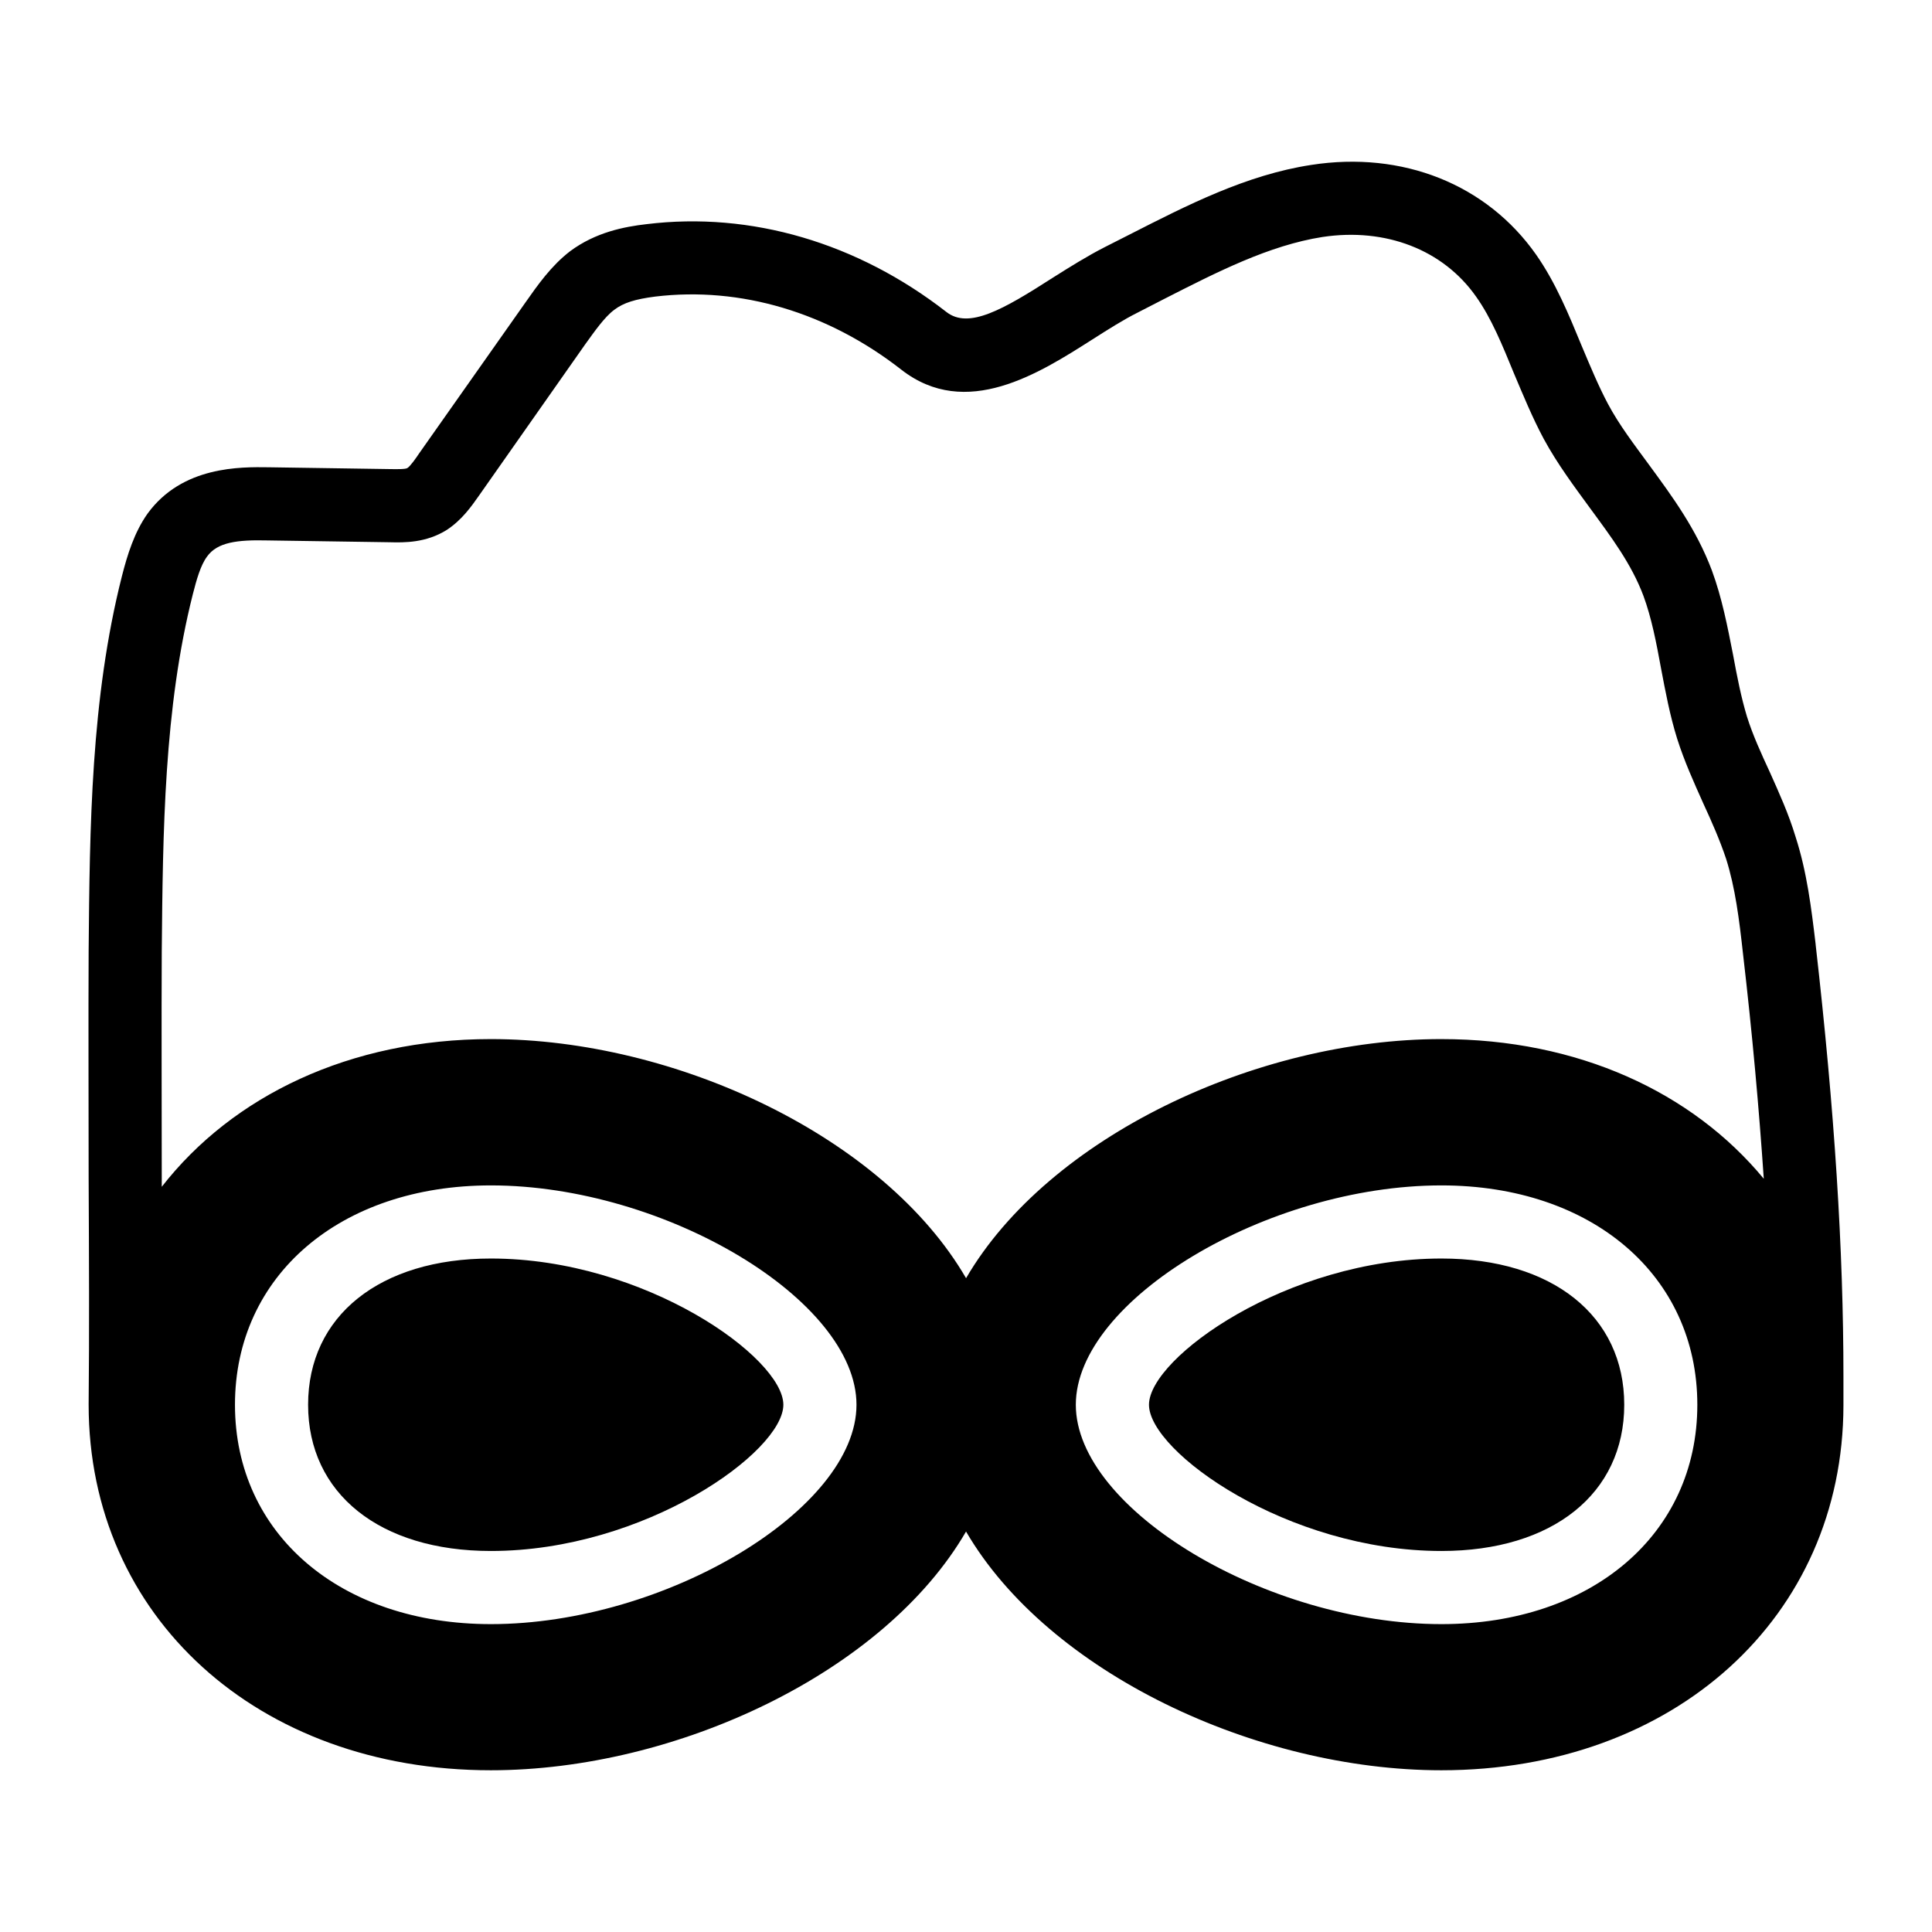 <?xml version="1.0" encoding="UTF-8"?>
<!-- Uploaded to: ICON Repo, www.svgrepo.com, Generator: ICON Repo Mixer Tools -->
<svg fill="#000000" width="800px" height="800px" version="1.1" viewBox="144 144 512 512" xmlns="http://www.w3.org/2000/svg">
 <g>
  <path d="m274.09 477.52c-29.43 0-48.441 15.215-48.441 38.754 0 23.539 19.012 38.754 48.441 38.754 40.836 0 77.508-26.32 77.508-38.754 0-12.43-36.672-38.754-77.508-38.754z"/>
  <path d="m526 477.52c-40.836 0-77.508 26.32-77.508 38.754s36.672 38.754 77.508 38.754c29.43 0 48.441-15.215 48.441-38.754 0.004-23.539-19.012-38.754-48.441-38.754z"/>
  <path d="m625.18 394.37c-1.164-9.785-2.324-19.281-5.328-28.582-1.84-6.106-4.359-11.625-6.781-17.051-2.324-5.039-4.555-9.883-6.106-14.824-1.551-5.137-2.617-10.562-3.684-16.375-1.453-7.363-2.906-15.02-5.621-22.379-4.168-11.047-10.559-19.668-16.664-28-3.973-5.426-7.848-10.465-10.852-16.082-2.519-4.746-4.652-9.883-6.977-15.406-3.391-8.234-6.879-16.762-12.109-24.223-13.078-18.602-35.363-27.516-59.586-23.738-17.148 2.617-32.844 10.656-48.055 18.41l-6.684 3.391c-4.555 2.324-9.203 5.231-13.66 8.043-13.273 8.527-22.379 13.758-28.293 9.105-23.543-18.312-51.738-26.645-79.445-23.254-5.91 0.68-13.465 2.133-20.25 7.168-5.039 3.875-8.621 9.012-11.82 13.562l-28.191 40.02c-0.773 1.164-2.324 3.391-3.102 3.875-0.582 0.387-3.199 0.289-4.359 0.289l-32.359-0.484c-7.461-0.098-22.961-0.387-32.168 12.305-3.488 4.941-5.328 10.852-6.781 16.566-8.234 32.457-8.527 66.465-8.816 99.309-0.098 18.895 0 39.531 0 60.168 0.098 20.637 0.195 41.176 0 59.973v0.098c0 56.195 44.859 96.887 106.57 96.887 49.121 0 104.25-25.867 125.95-63.266 21.801 37.398 76.93 63.266 125.95 63.266 61.715 0 106.48-40.594 106.57-96.691v-7.652c0-33.625-2.324-70.246-7.363-114.43zm-351.09 180.04c-39.934 0-67.82-23.91-67.82-58.133s27.887-58.133 67.82-58.133c46.184 0 96.887 30.43 96.887 58.133-0.004 27.703-50.707 58.133-96.887 58.133zm251.9 0c-46.184 0-96.887-30.43-96.887-58.133s50.703-58.133 96.887-58.133c39.934 0 67.82 23.91 67.82 58.133s-27.887 58.133-67.82 58.133zm-0.023-155.04c-49.023 0-104.15 25.965-125.95 63.363-21.703-37.398-76.832-63.363-125.95-63.363-37.301 0-68.402 15.016-87.199 39.141v-2.324c0-20.637-0.098-41.176 0-59.973 0.293-31.777 0.586-64.527 8.238-94.754 0.969-3.777 2.035-7.652 3.777-9.98 2.711-3.777 7.945-4.457 15.984-4.262l32.457 0.484c3.777 0.098 9.59 0.195 15.113-3.293 3.973-2.617 6.492-6.199 8.527-9.105l28.098-40.02c2.519-3.488 5.137-7.266 7.75-9.203 2.422-1.84 5.523-2.809 10.852-3.488 22.574-2.711 45.73 4.168 65.203 19.379 17.148 13.371 36.527 0.969 50.672-8.043 4.262-2.715 8.234-5.231 11.918-7.074l6.781-3.488c14.438-7.363 28.098-14.34 42.242-16.566 16.762-2.519 31.973 3.391 40.691 15.793 4.07 5.715 6.977 12.887 10.078 20.445 2.422 5.715 4.844 11.625 7.848 17.246 3.684 6.781 8.137 12.691 12.305 18.41 5.617 7.652 10.949 14.727 14.145 23.254 2.133 5.812 3.391 12.305 4.648 19.184 1.164 6.106 2.324 12.402 4.262 18.602 1.938 6.106 4.457 11.625 6.879 17.051 2.324 5.039 4.457 9.883 6.106 14.824 2.422 7.656 3.488 16.18 4.457 24.996 2.519 21.605 4.262 41.273 5.523 59.777-18.984-22.965-49.215-37.012-85.449-37.012z"/>
 </g>
</svg>